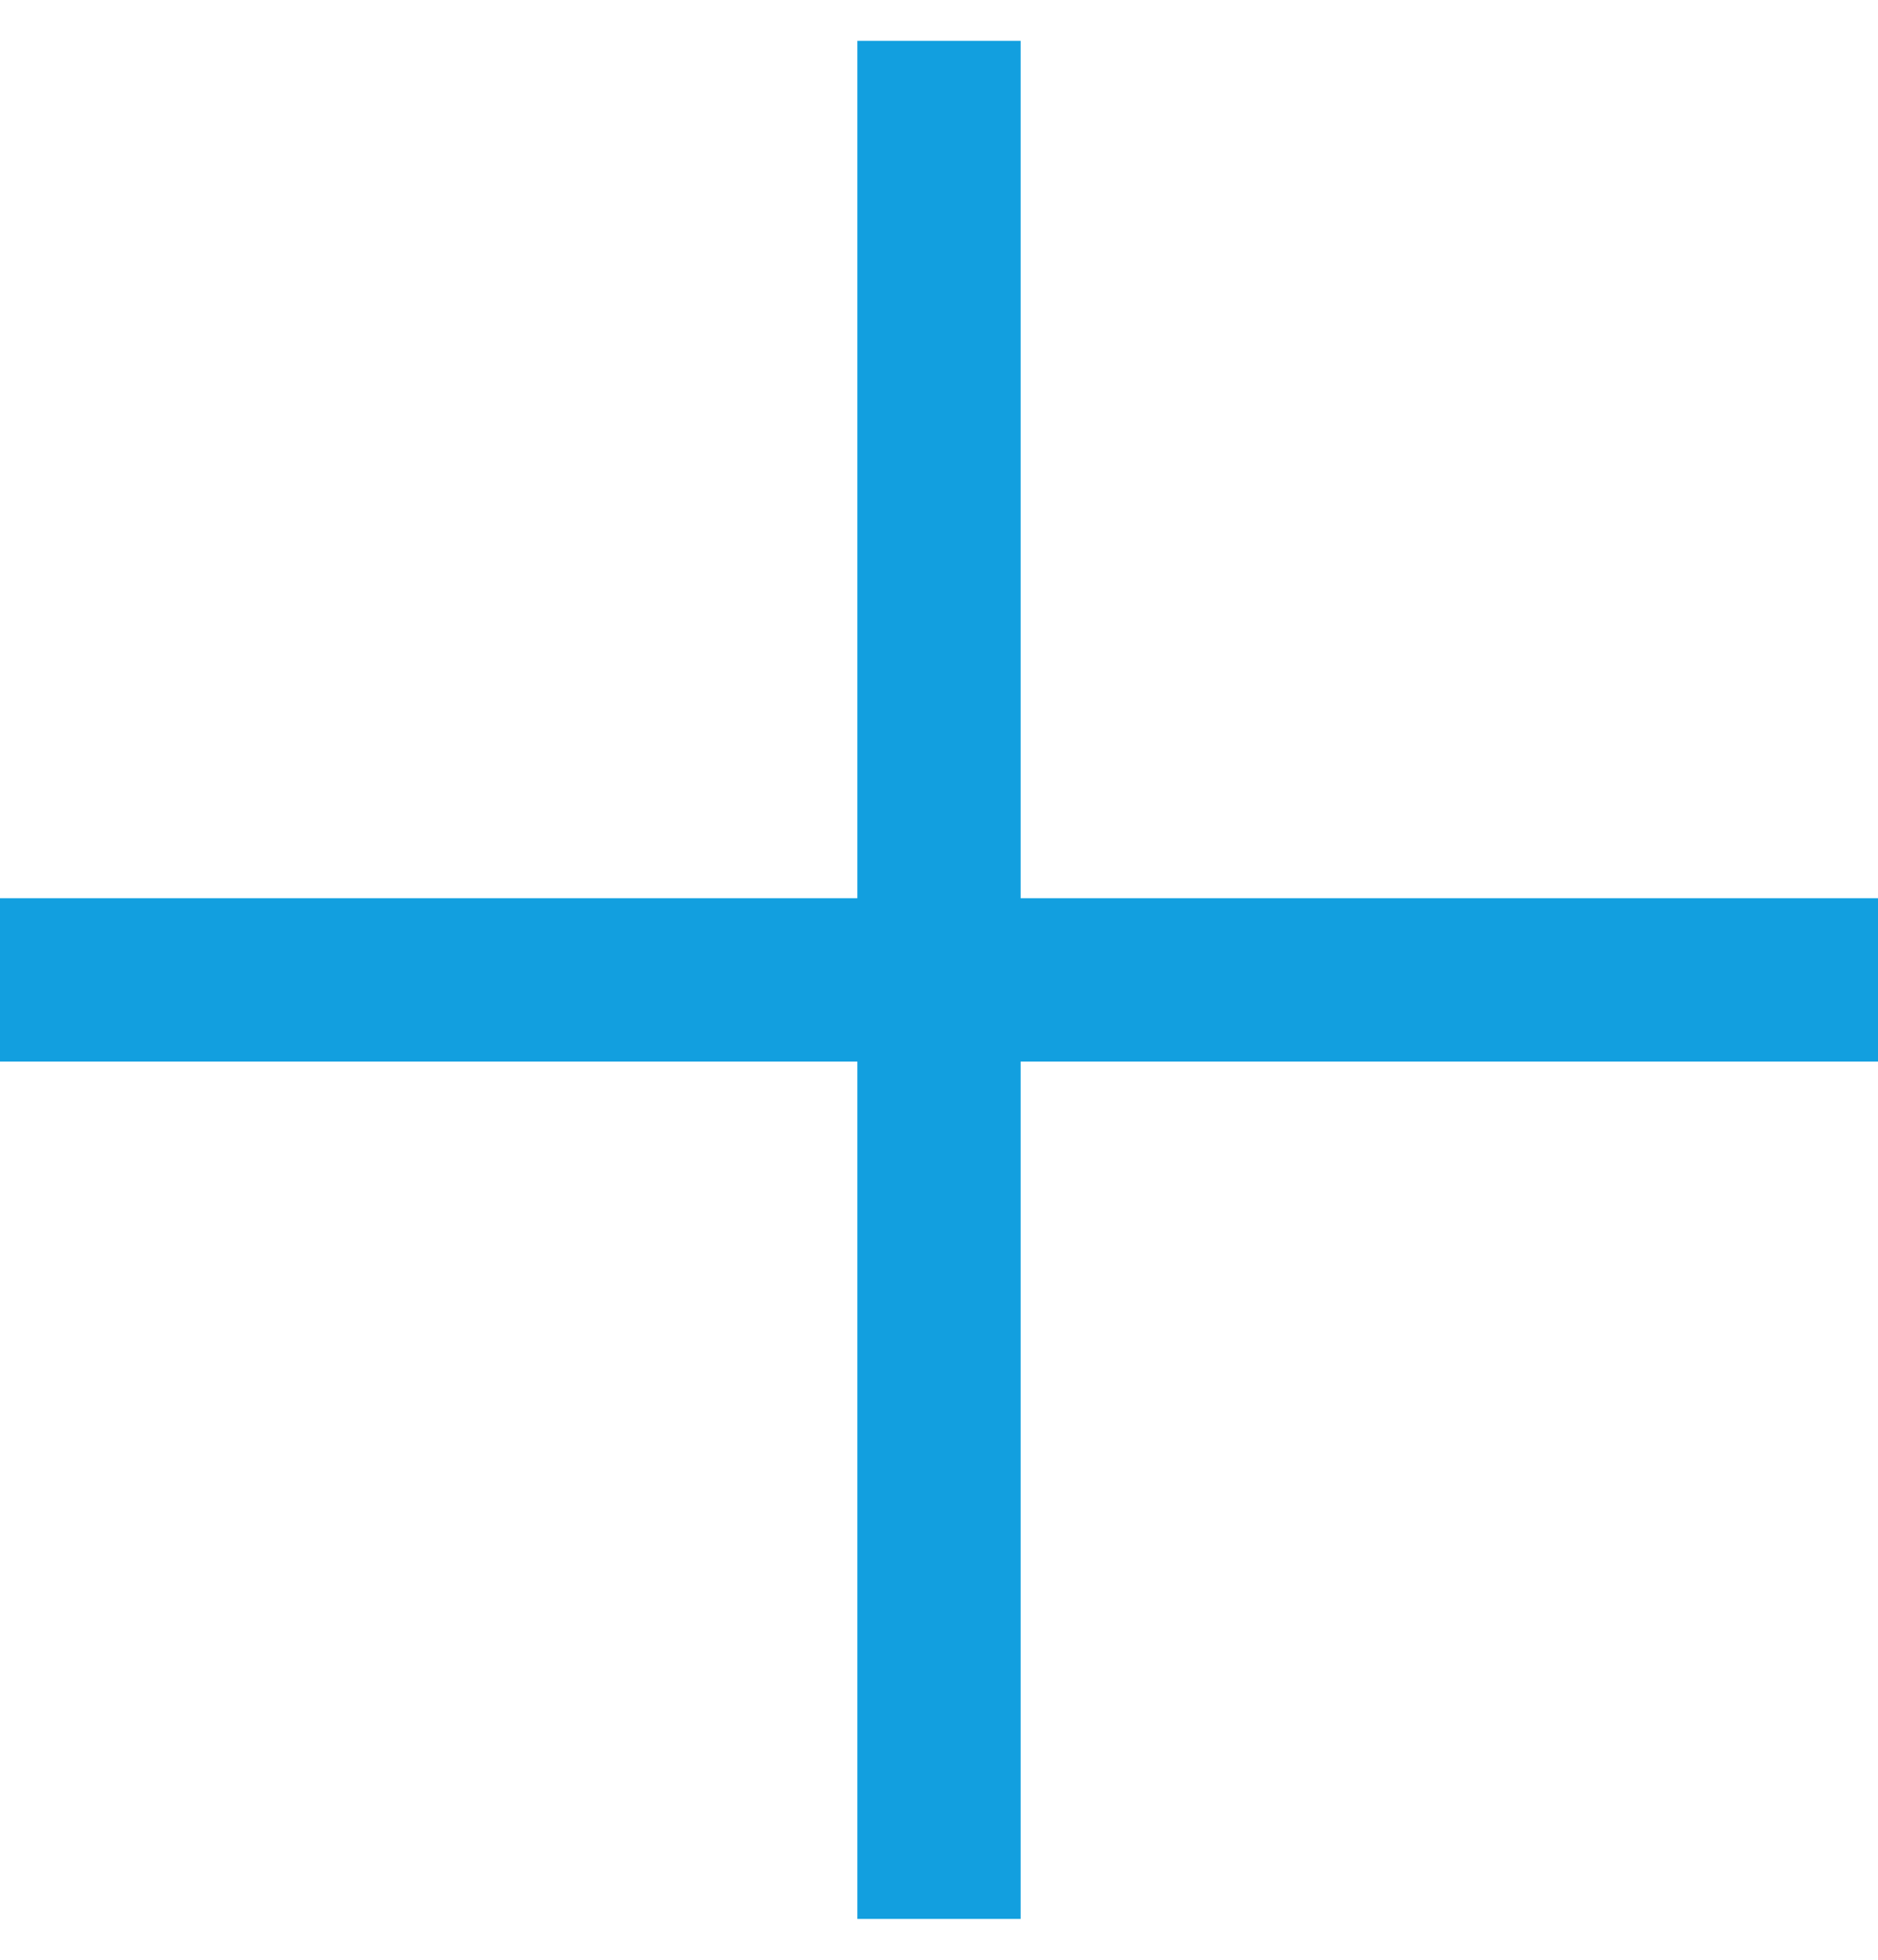 <?xml version="1.0" encoding="UTF-8" standalone="no"?>
<svg width="23px" height="24px" viewBox="0 0 23 24" version="1.1" xmlns="http://www.w3.org/2000/svg" xmlns:xlink="http://www.w3.org/1999/xlink">
    <!-- Generator: Sketch 48.2 (47327) - http://www.bohemiancoding.com/sketch -->
    <title>+</title>
    <desc>Created with Sketch.</desc>
    <defs></defs>
    <g id="FAQ" stroke="none" stroke-width="1" fill="none" fill-rule="evenodd" transform="translate(-271, -723)" stroke-linecap="square">
        <g id="Questions" transform="translate(250, 703)" stroke="#129FDF" stroke-width="2">
            <g id="Question_01">
                <g id="+" transform="translate(22, 21)">
                    <path d="M10.5,0.5 L10.5,21.5" id="Line"></path>
                    <path d="M0,11 L21,11" id="Line-Copy"></path>
                </g>
            </g>
        </g>
    </g>
</svg>